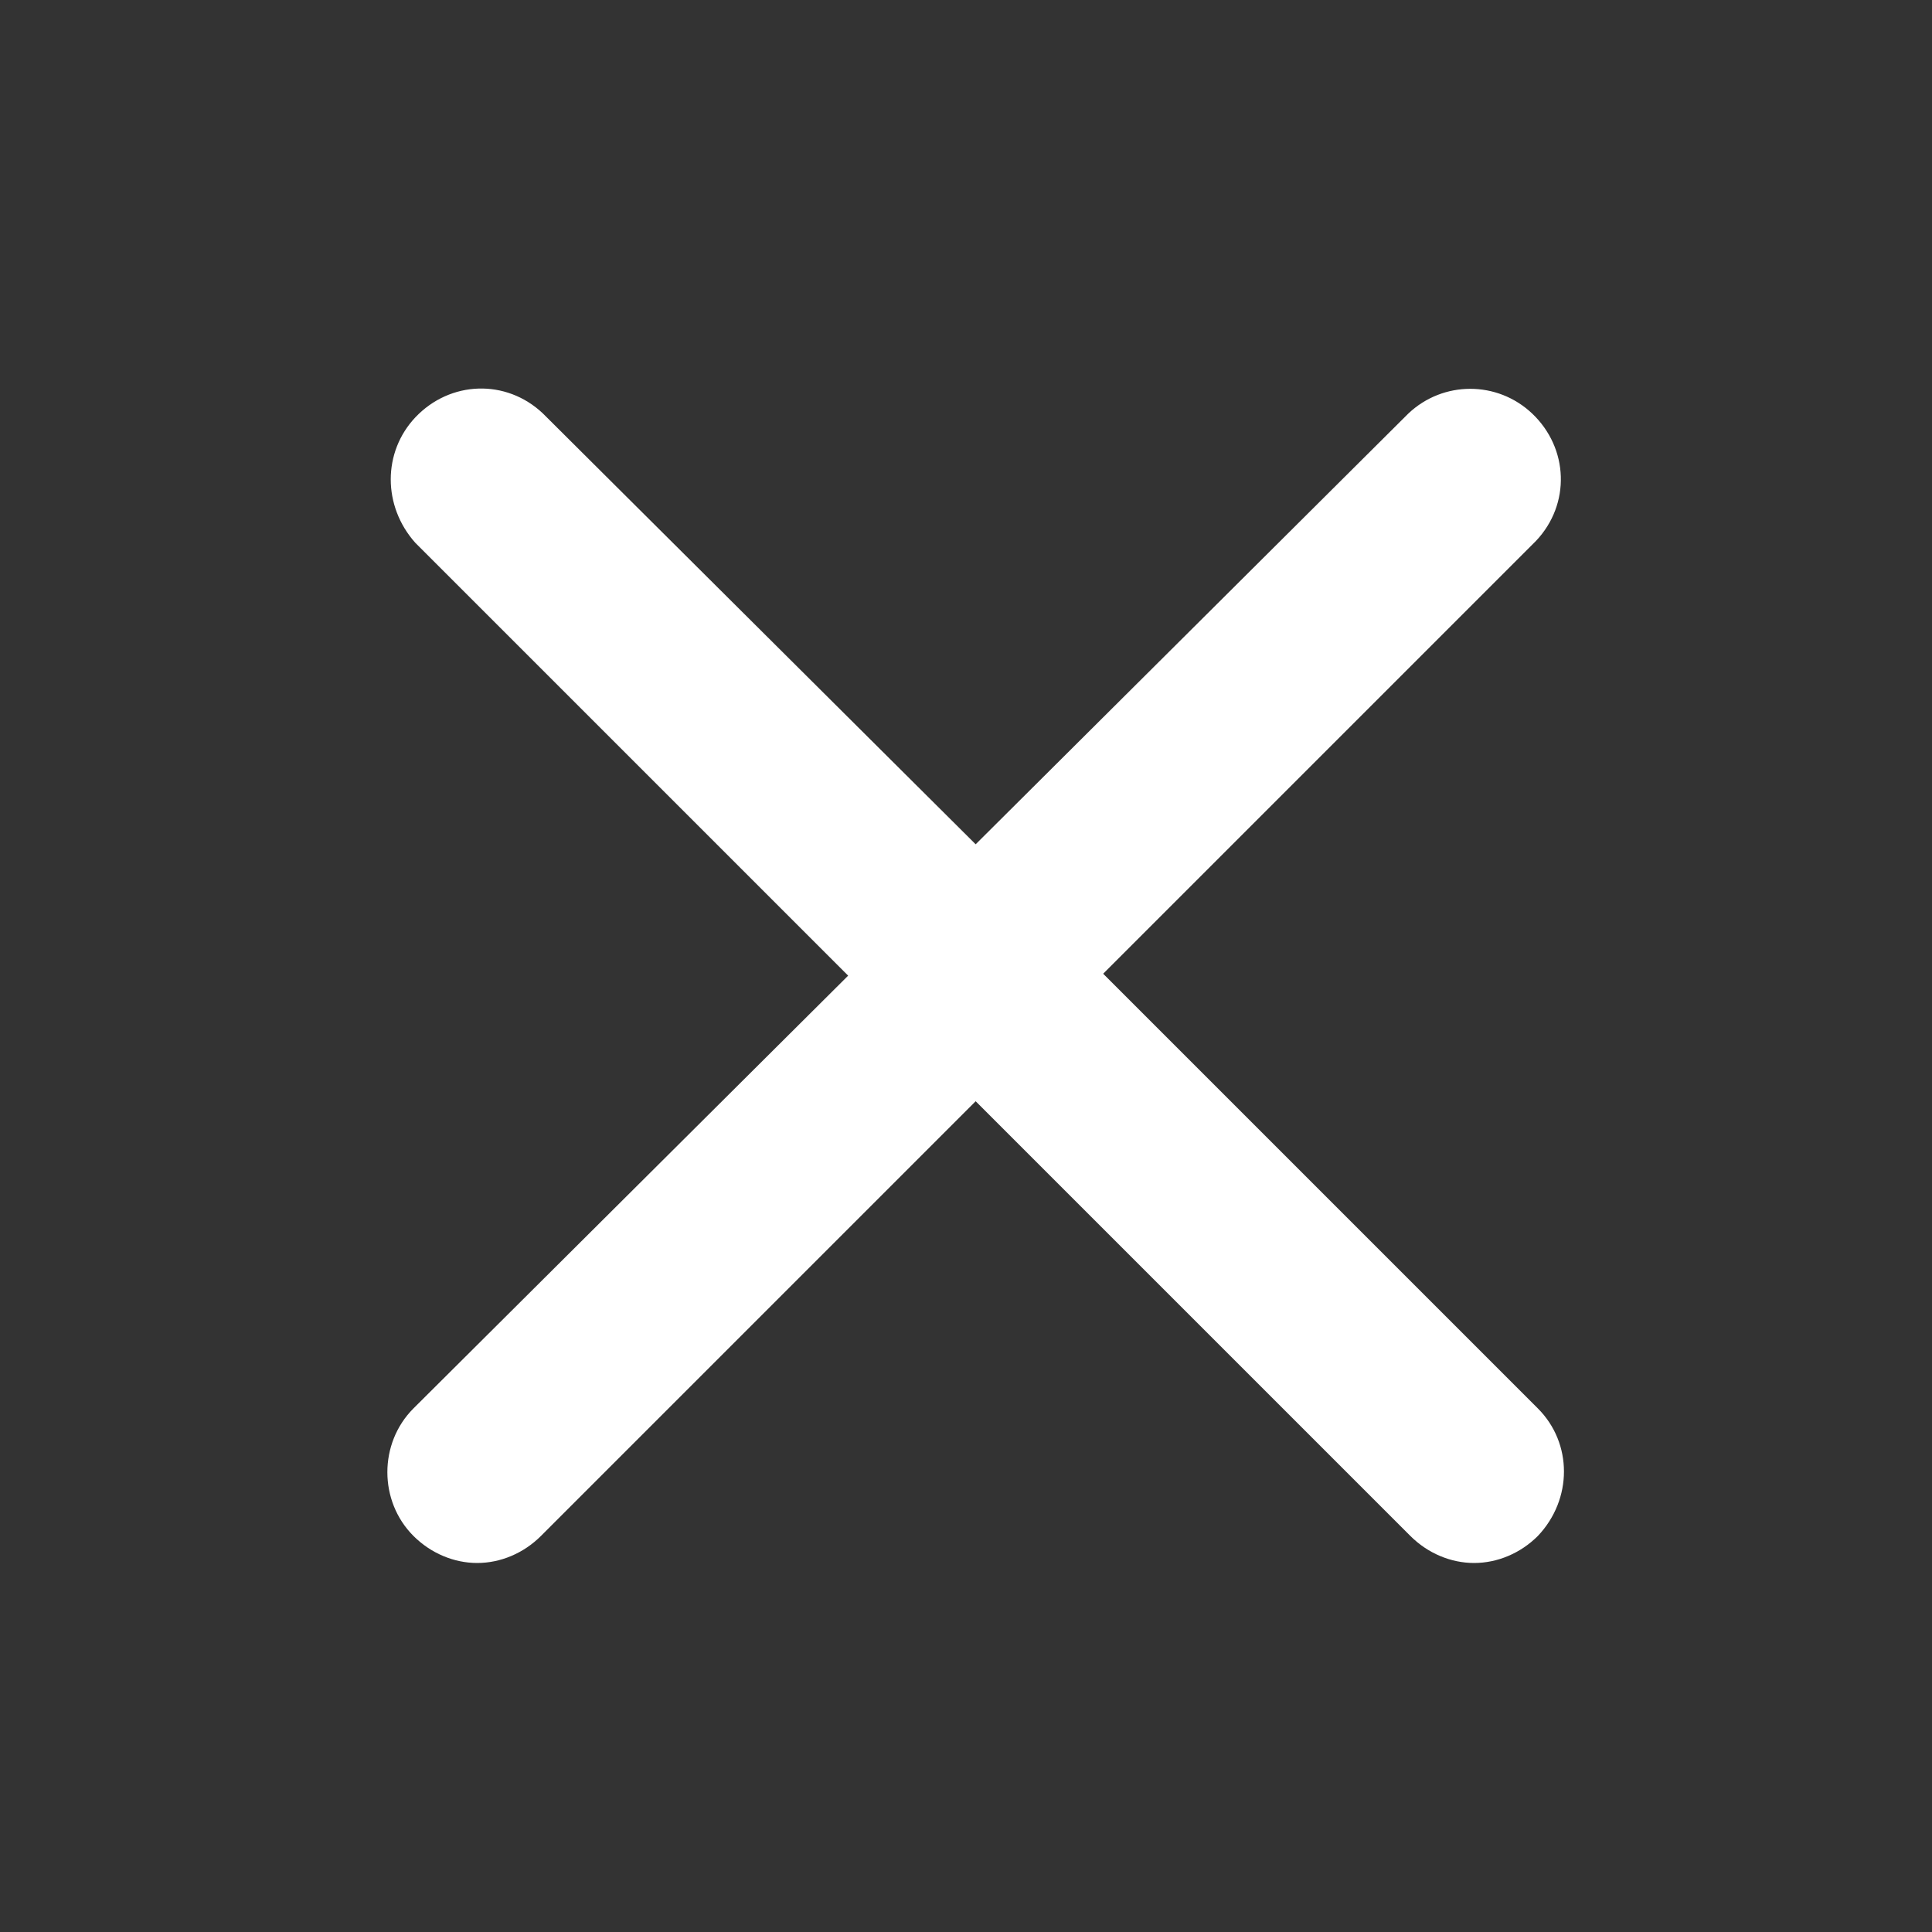 <?xml version="1.0" encoding="UTF-8"?> <!-- Generator: Adobe Illustrator 23.1.0, SVG Export Plug-In . SVG Version: 6.00 Build 0) --> <svg xmlns="http://www.w3.org/2000/svg" xmlns:xlink="http://www.w3.org/1999/xlink" id="Слой_1" x="0px" y="0px" viewBox="0 0 100 100" style="enable-background:new 0 0 100 100;" xml:space="preserve"><rect x="0" y="0" width="100" height="100" fill="#333333" stroke="none"/> <style type="text/css"> .st0{fill-rule:evenodd;clip-rule:evenodd;fill:#FFFFFF;} </style> <path class="st0" d="M79.6,72.9L57.1,50.4L79.5,28c1.8-1.9,1.7-4.8-0.2-6.6c-1.8-1.7-4.6-1.7-6.4,0L50.5,43.7L28.1,21.4 c-1.9-1.8-4.8-1.7-6.6,0.2c-1.7,1.8-1.7,4.6,0,6.5l22.4,22.4L21.4,72.9c-1.8,1.8-1.8,4.8,0,6.6c0.9,0.9,2.1,1.4,3.3,1.4 c1.2,0,2.4-0.5,3.3-1.4L50.5,57L73,79.5c0.9,0.9,2.1,1.4,3.3,1.4c1.2,0,2.4-0.5,3.3-1.4C81.4,77.6,81.4,74.7,79.6,72.9L79.6,72.9z"></path> </svg> 